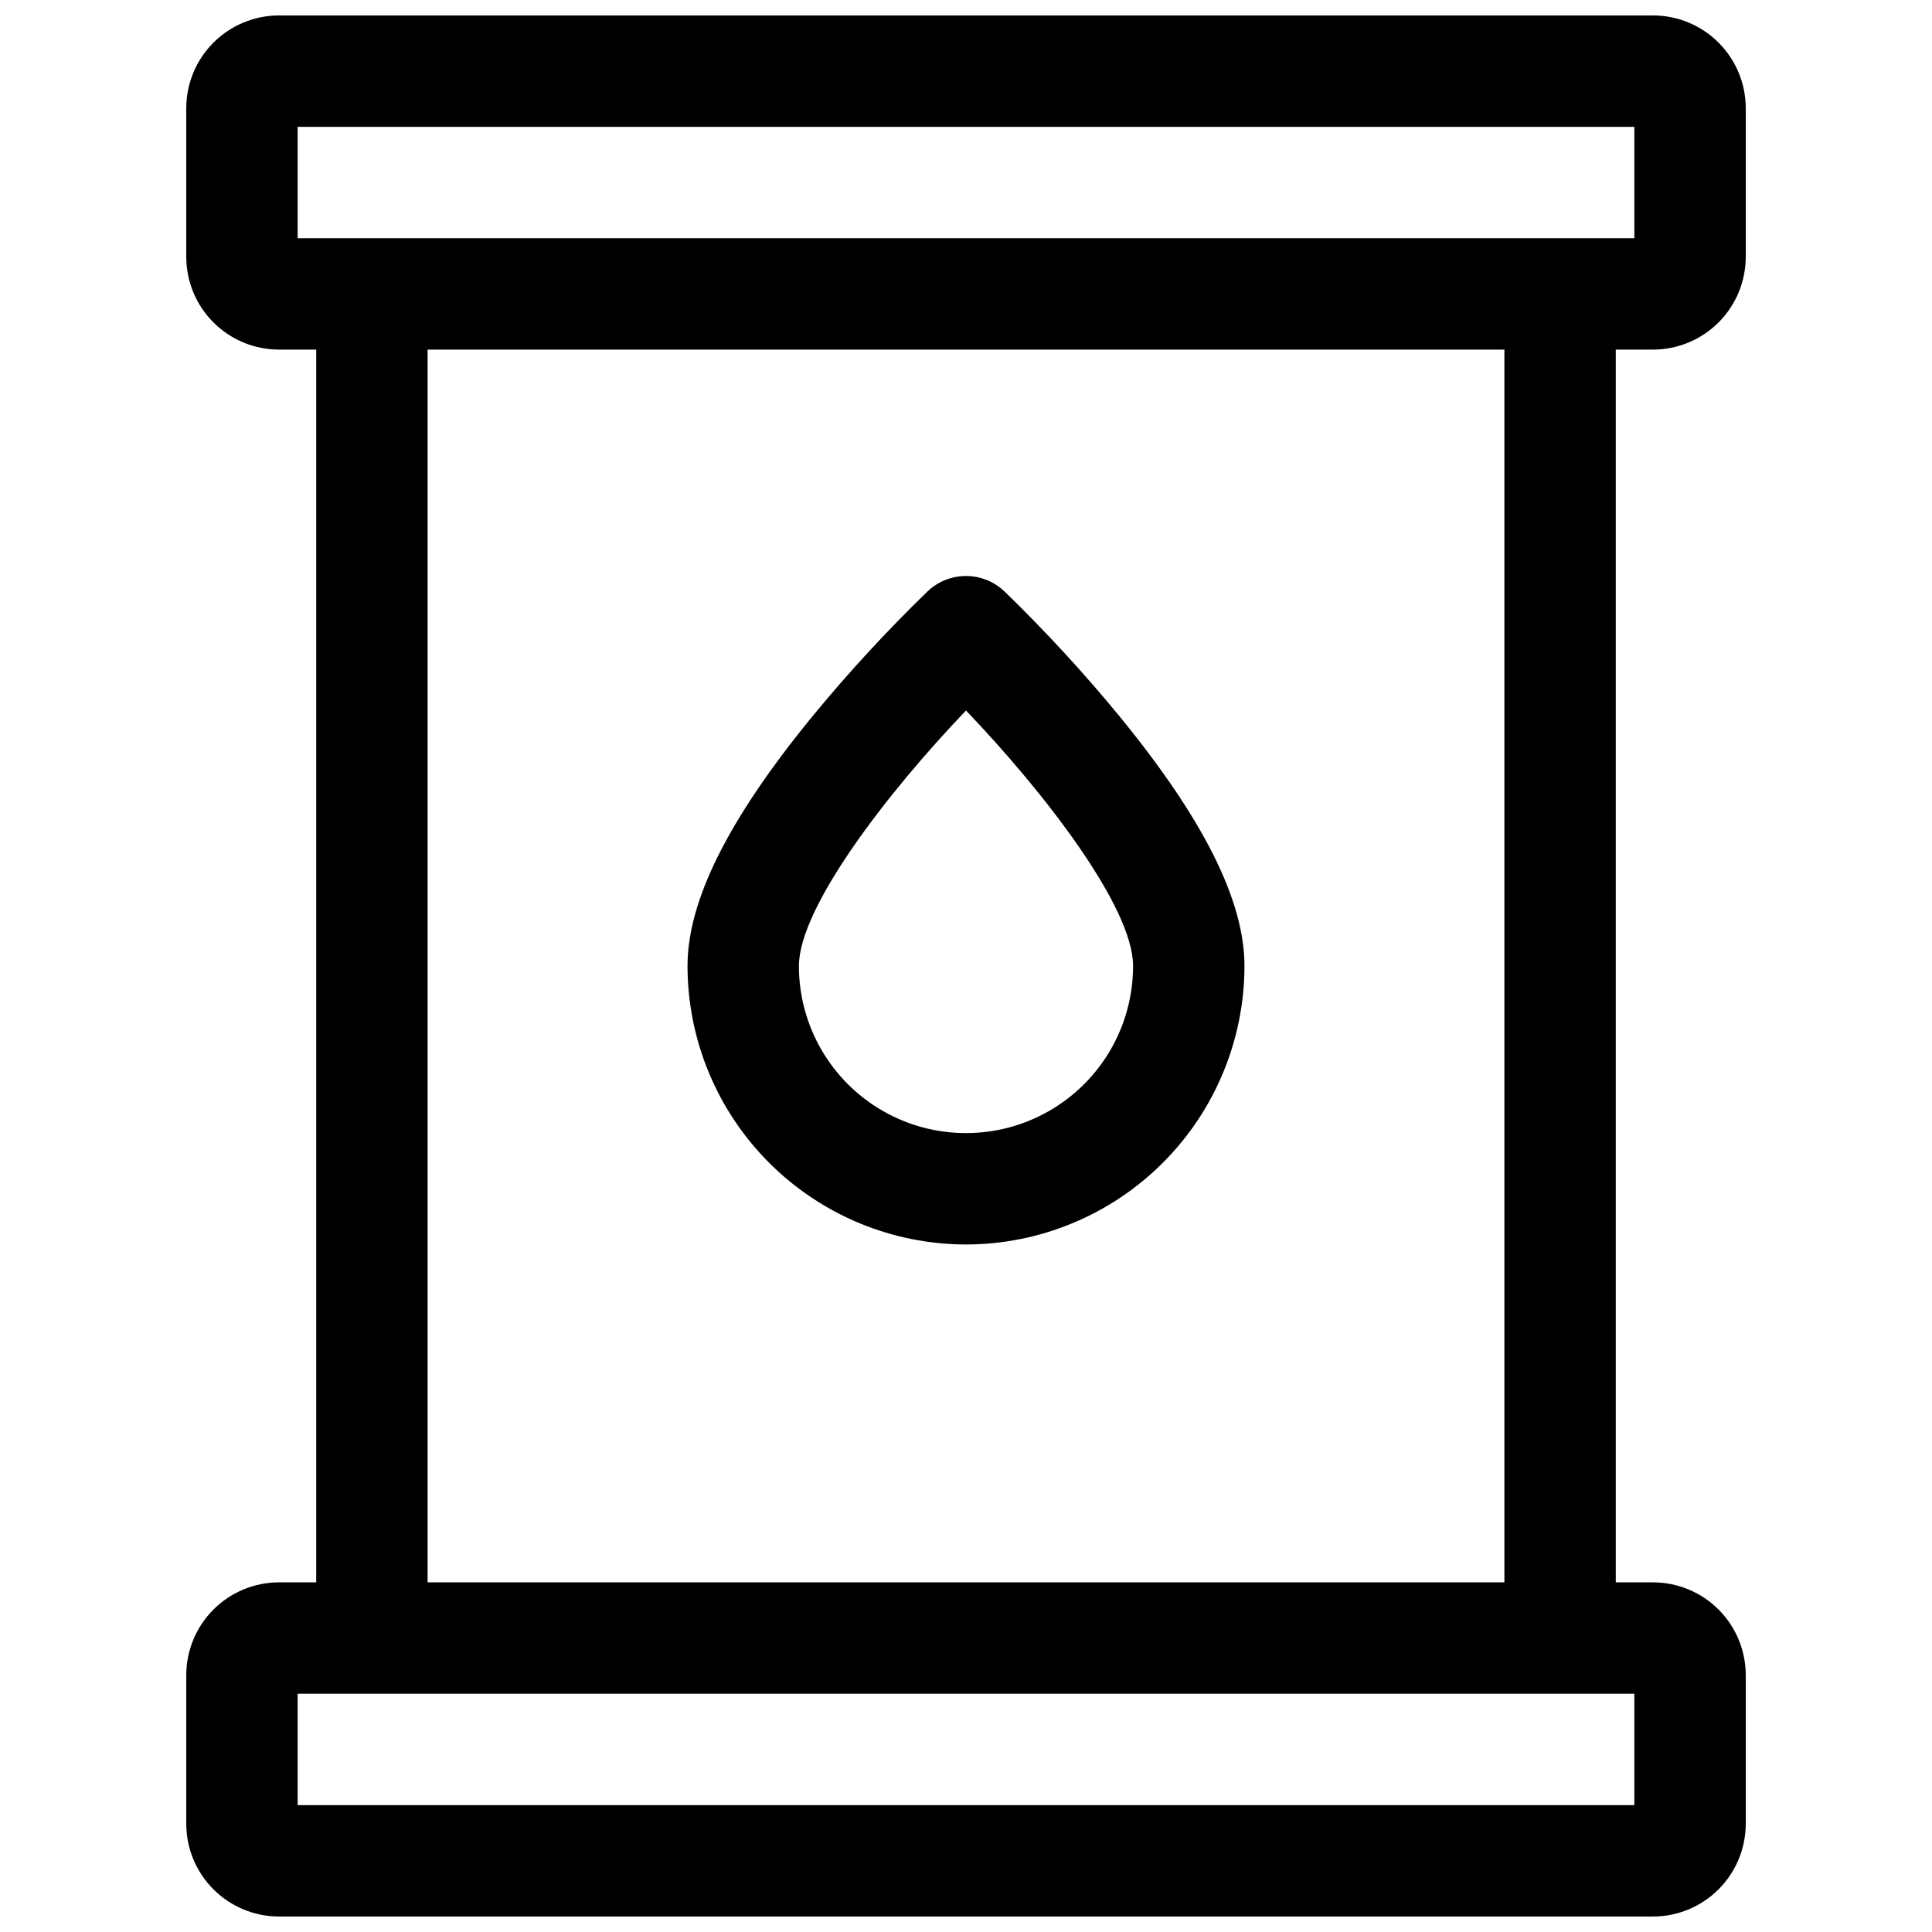 <?xml version="1.0" encoding="UTF-8"?>
<!-- The Best Svg Icon site in the world: iconSvg.co, Visit us! https://iconsvg.co -->
<svg width="800px" height="800px" version="1.1" viewBox="144 144 512 512" xmlns="http://www.w3.org/2000/svg">
 <defs>
  <clipPath id="a">
   <path d="m193 148.09h414v503.81h-414z"/>
  </clipPath>
 </defs>
 <g clip-path="url(#a)">
  <path d="m582.04 236.65c6.523 0 12.781-2.59 17.395-7.203 4.613-4.613 7.207-10.871 7.207-17.395v-39.359c0-6.527-2.594-12.781-7.207-17.395-4.613-4.617-10.871-7.207-17.395-7.207h-364.08c-6.523 0-12.781 2.59-17.395 7.207-4.613 4.613-7.203 10.867-7.203 17.395v39.359c0 6.523 2.59 12.781 7.203 17.395s10.871 7.203 17.395 7.203h9.84v326.69h-9.84c-6.523 0-12.781 2.59-17.395 7.203s-7.203 10.871-7.203 17.395v39.363c0 6.523 2.59 12.781 7.203 17.395s10.871 7.203 17.395 7.203h364.08c6.523 0 12.781-2.59 17.395-7.203 4.613-4.613 7.207-10.871 7.207-17.395v-39.363c0-6.523-2.594-12.781-7.207-17.395-4.613-4.613-10.871-7.203-17.395-7.203h-9.84v-326.69zm-359.16-59.039h354.24v29.52h-354.24zm354.24 444.77h-354.24v-29.52h354.24zm-34.441-59.039h-285.36v-326.69h285.36z"/>
 </g>
 <path d="m400 473.8c19.562-0.023 38.32-7.805 52.156-21.641s21.617-32.594 21.641-52.156c0-17.258-10.746-38.789-32.848-65.848l0.004-0.004c-9.621-11.73-19.906-22.898-30.801-33.457-2.742-2.598-6.375-4.047-10.152-4.047-3.781 0-7.414 1.449-10.156 4.047-10.895 10.559-21.18 21.727-30.801 33.457-22.098 27.062-32.844 48.59-32.844 65.852 0.023 19.562 7.805 38.32 21.641 52.156 13.836 13.836 32.594 21.617 52.16 21.641zm0-141.51c20.898 21.844 44.281 52.152 44.281 67.711h-0.004c0 15.816-8.438 30.438-22.141 38.348-13.699 7.91-30.578 7.91-44.277 0-13.703-7.91-22.141-22.531-22.141-38.348 0-15.48 23.371-45.848 44.281-67.711z"/>
</svg>